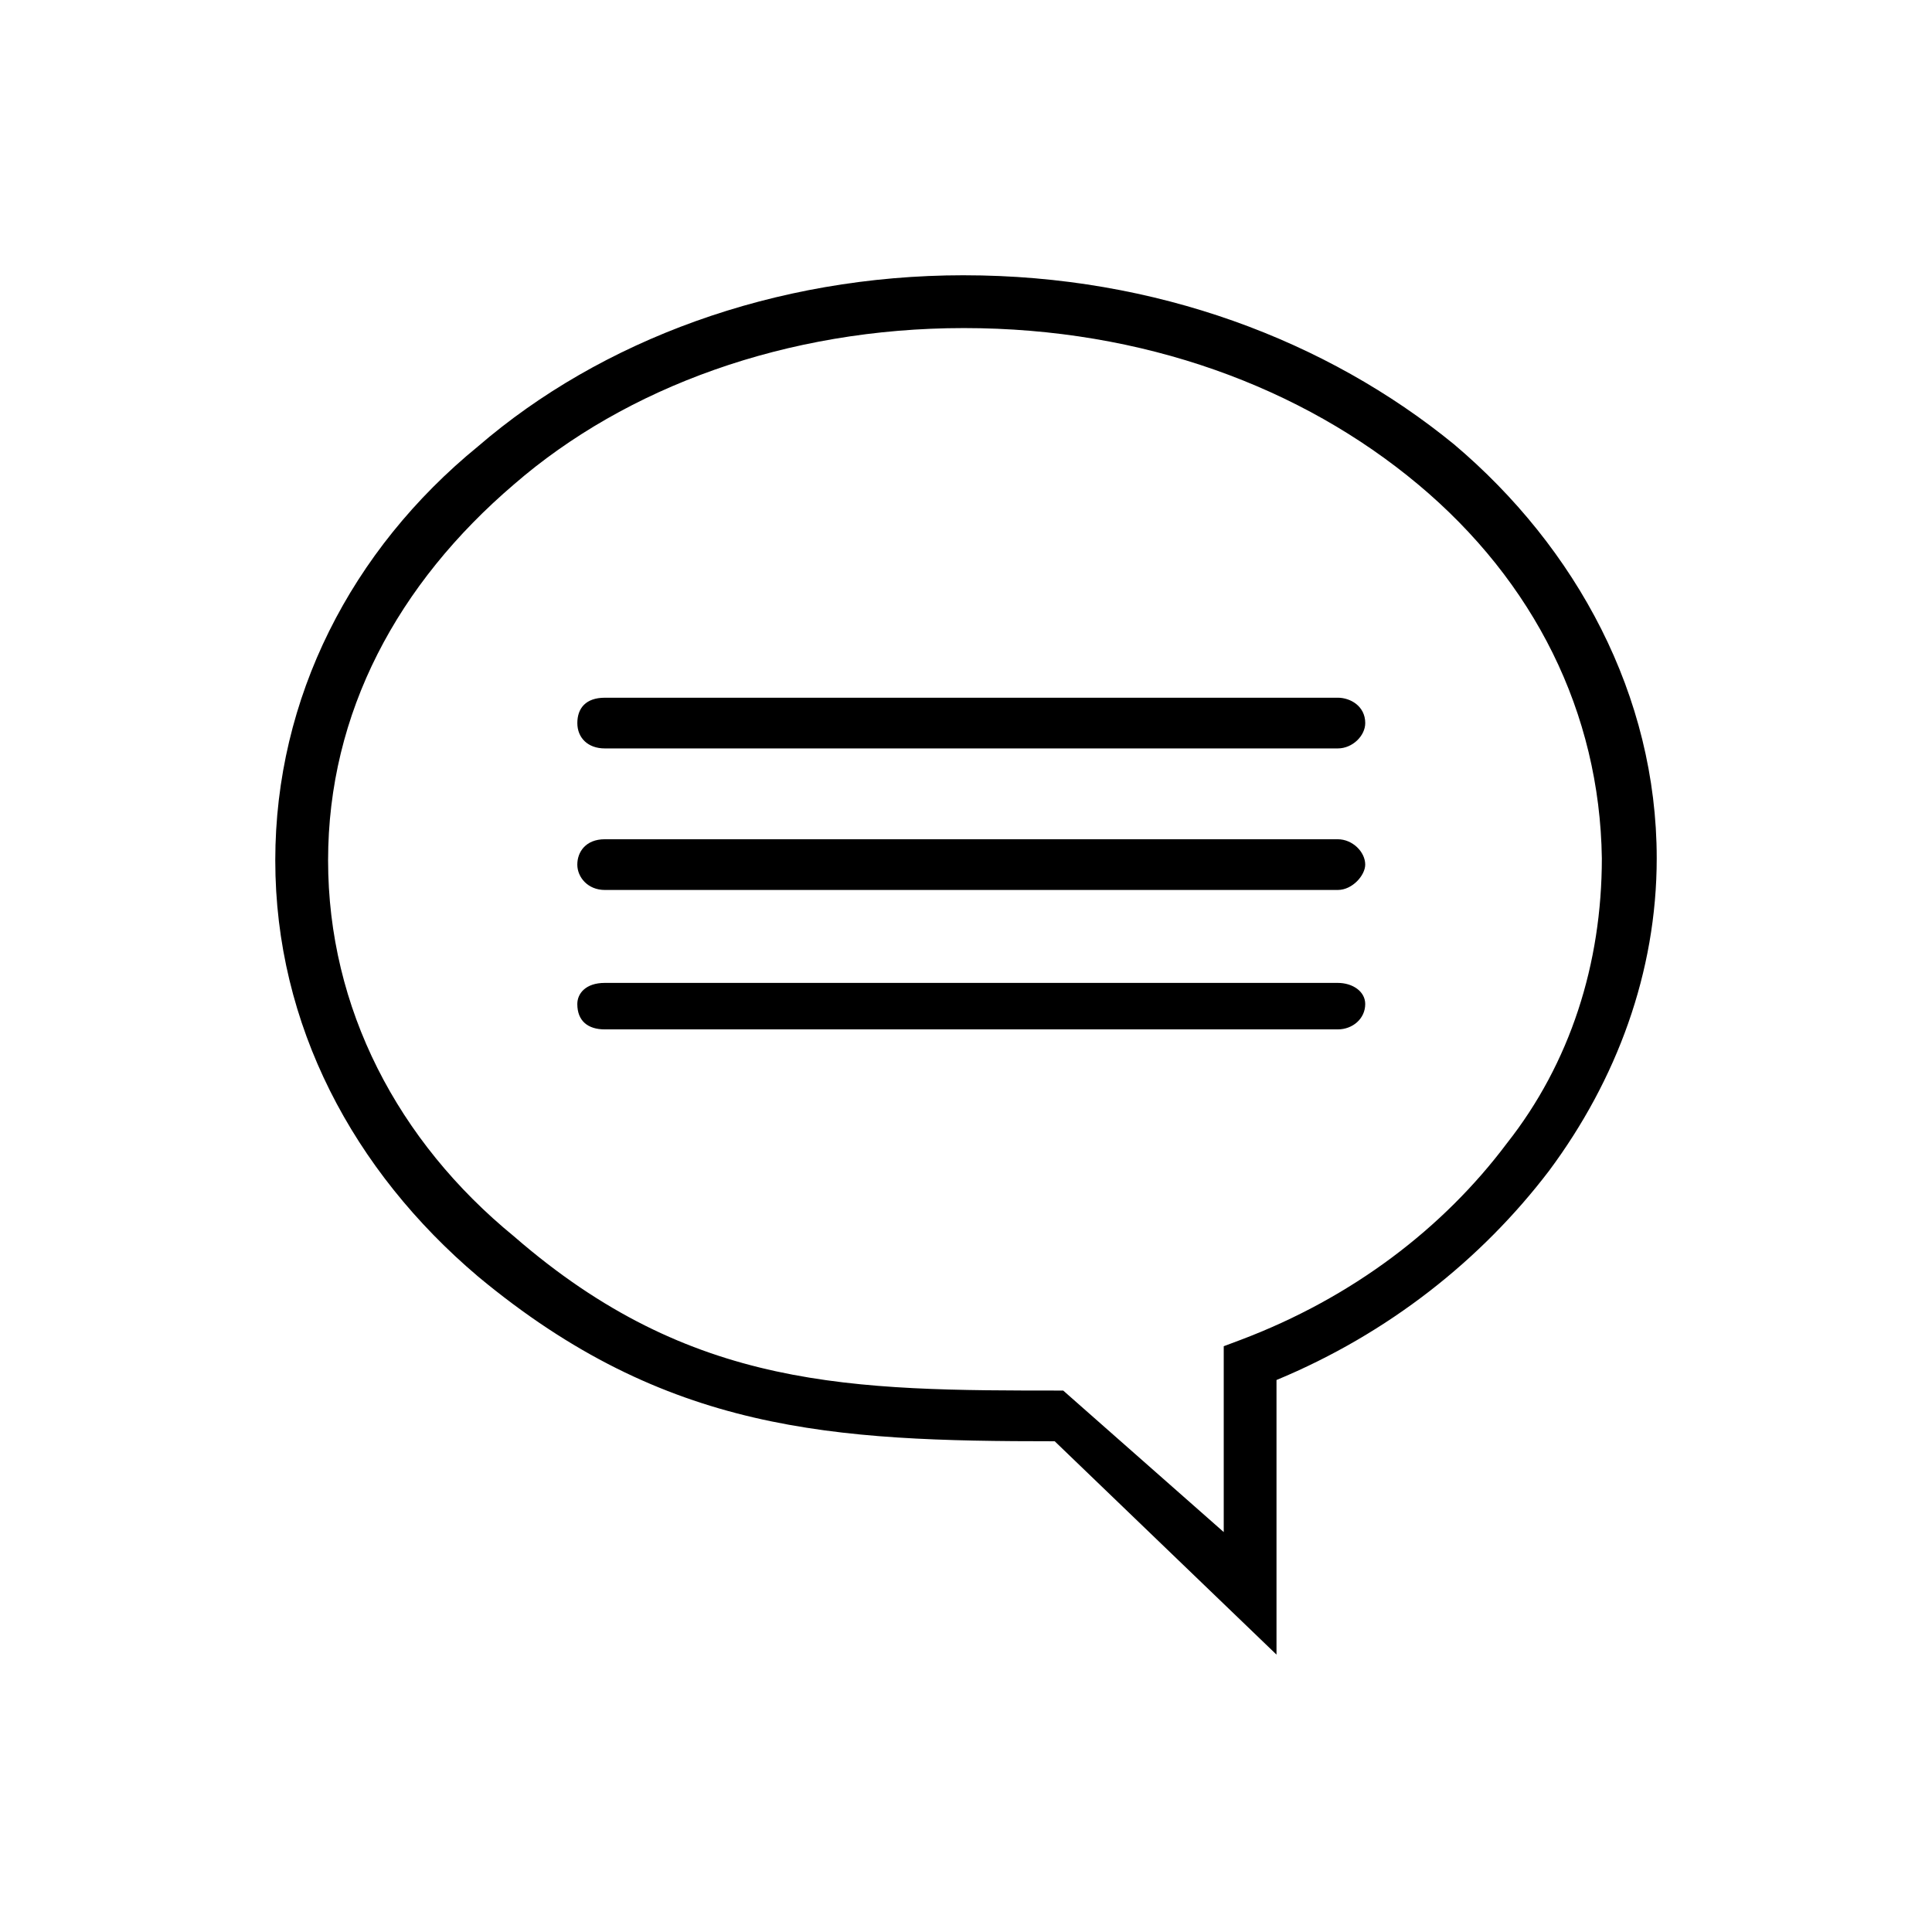 <?xml version="1.0" encoding="UTF-8"?>
<!-- Uploaded to: SVG Repo, www.svgrepo.com, Generator: SVG Repo Mixer Tools -->
<svg fill="#000000" width="800px" height="800px" version="1.1" viewBox="144 144 512 512" xmlns="http://www.w3.org/2000/svg">
 <g fill-rule="evenodd">
  <path d="m399.44 216.95c50.941 0 96.285 17.352 129.87 44.781 32.469 27.43 53.738 66.613 53.738 109.72 0 30.23-10.637 58.777-28.551 82.848-17.914 23.512-42.543 43.105-72.211 55.418v72.773l-58.777-56.539c-58.777 0-103-2.238-152.82-43.664-33.027-27.988-53.738-66.613-53.738-110.28 0-43.105 20.152-82.289 53.738-109.72 32.469-27.988 78.371-45.34 128.75-45.34zm120.36 55.418c-30.789-25.75-72.773-41.426-120.36-41.426-47.023 0-89.566 15.676-119.23 41.426-30.789 26.309-49.262 60.457-49.262 99.641 0 39.184 18.473 74.453 49.262 99.641 47.023 40.863 89.566 40.863 145.55 40.863l42.543 37.504v-49.254l4.477-1.68c29.668-11.195 53.738-29.668 70.535-52.059 16.793-21.273 25.191-47.582 25.191-75.57-0.562-38.629-17.914-73.336-48.703-99.086z"/>
  <path d="m297 335.62c0 3.918 2.801 6.719 7.277 6.719h194.25c3.918 0 7.277-3.359 7.277-6.719 0-4.477-3.918-6.719-7.277-6.719l-194.25 0.004c-5.035 0-7.277 2.797-7.277 6.715z"/>
  <path d="m498.52 366.41h-194.25c-5.039 0-7.277 3.359-7.277 6.719s2.801 6.719 7.277 6.719h194.25c3.918 0 7.277-3.918 7.277-6.719 0-3.359-3.356-6.719-7.277-6.719z"/>
  <path d="m498.52 404.48h-194.25c-5.039 0-7.277 2.801-7.277 5.598 0 4.477 2.801 6.719 7.277 6.719h194.25c3.918 0 7.277-2.801 7.277-6.719 0-3.359-3.356-5.598-7.277-5.598z"/>
 </g>
</svg>